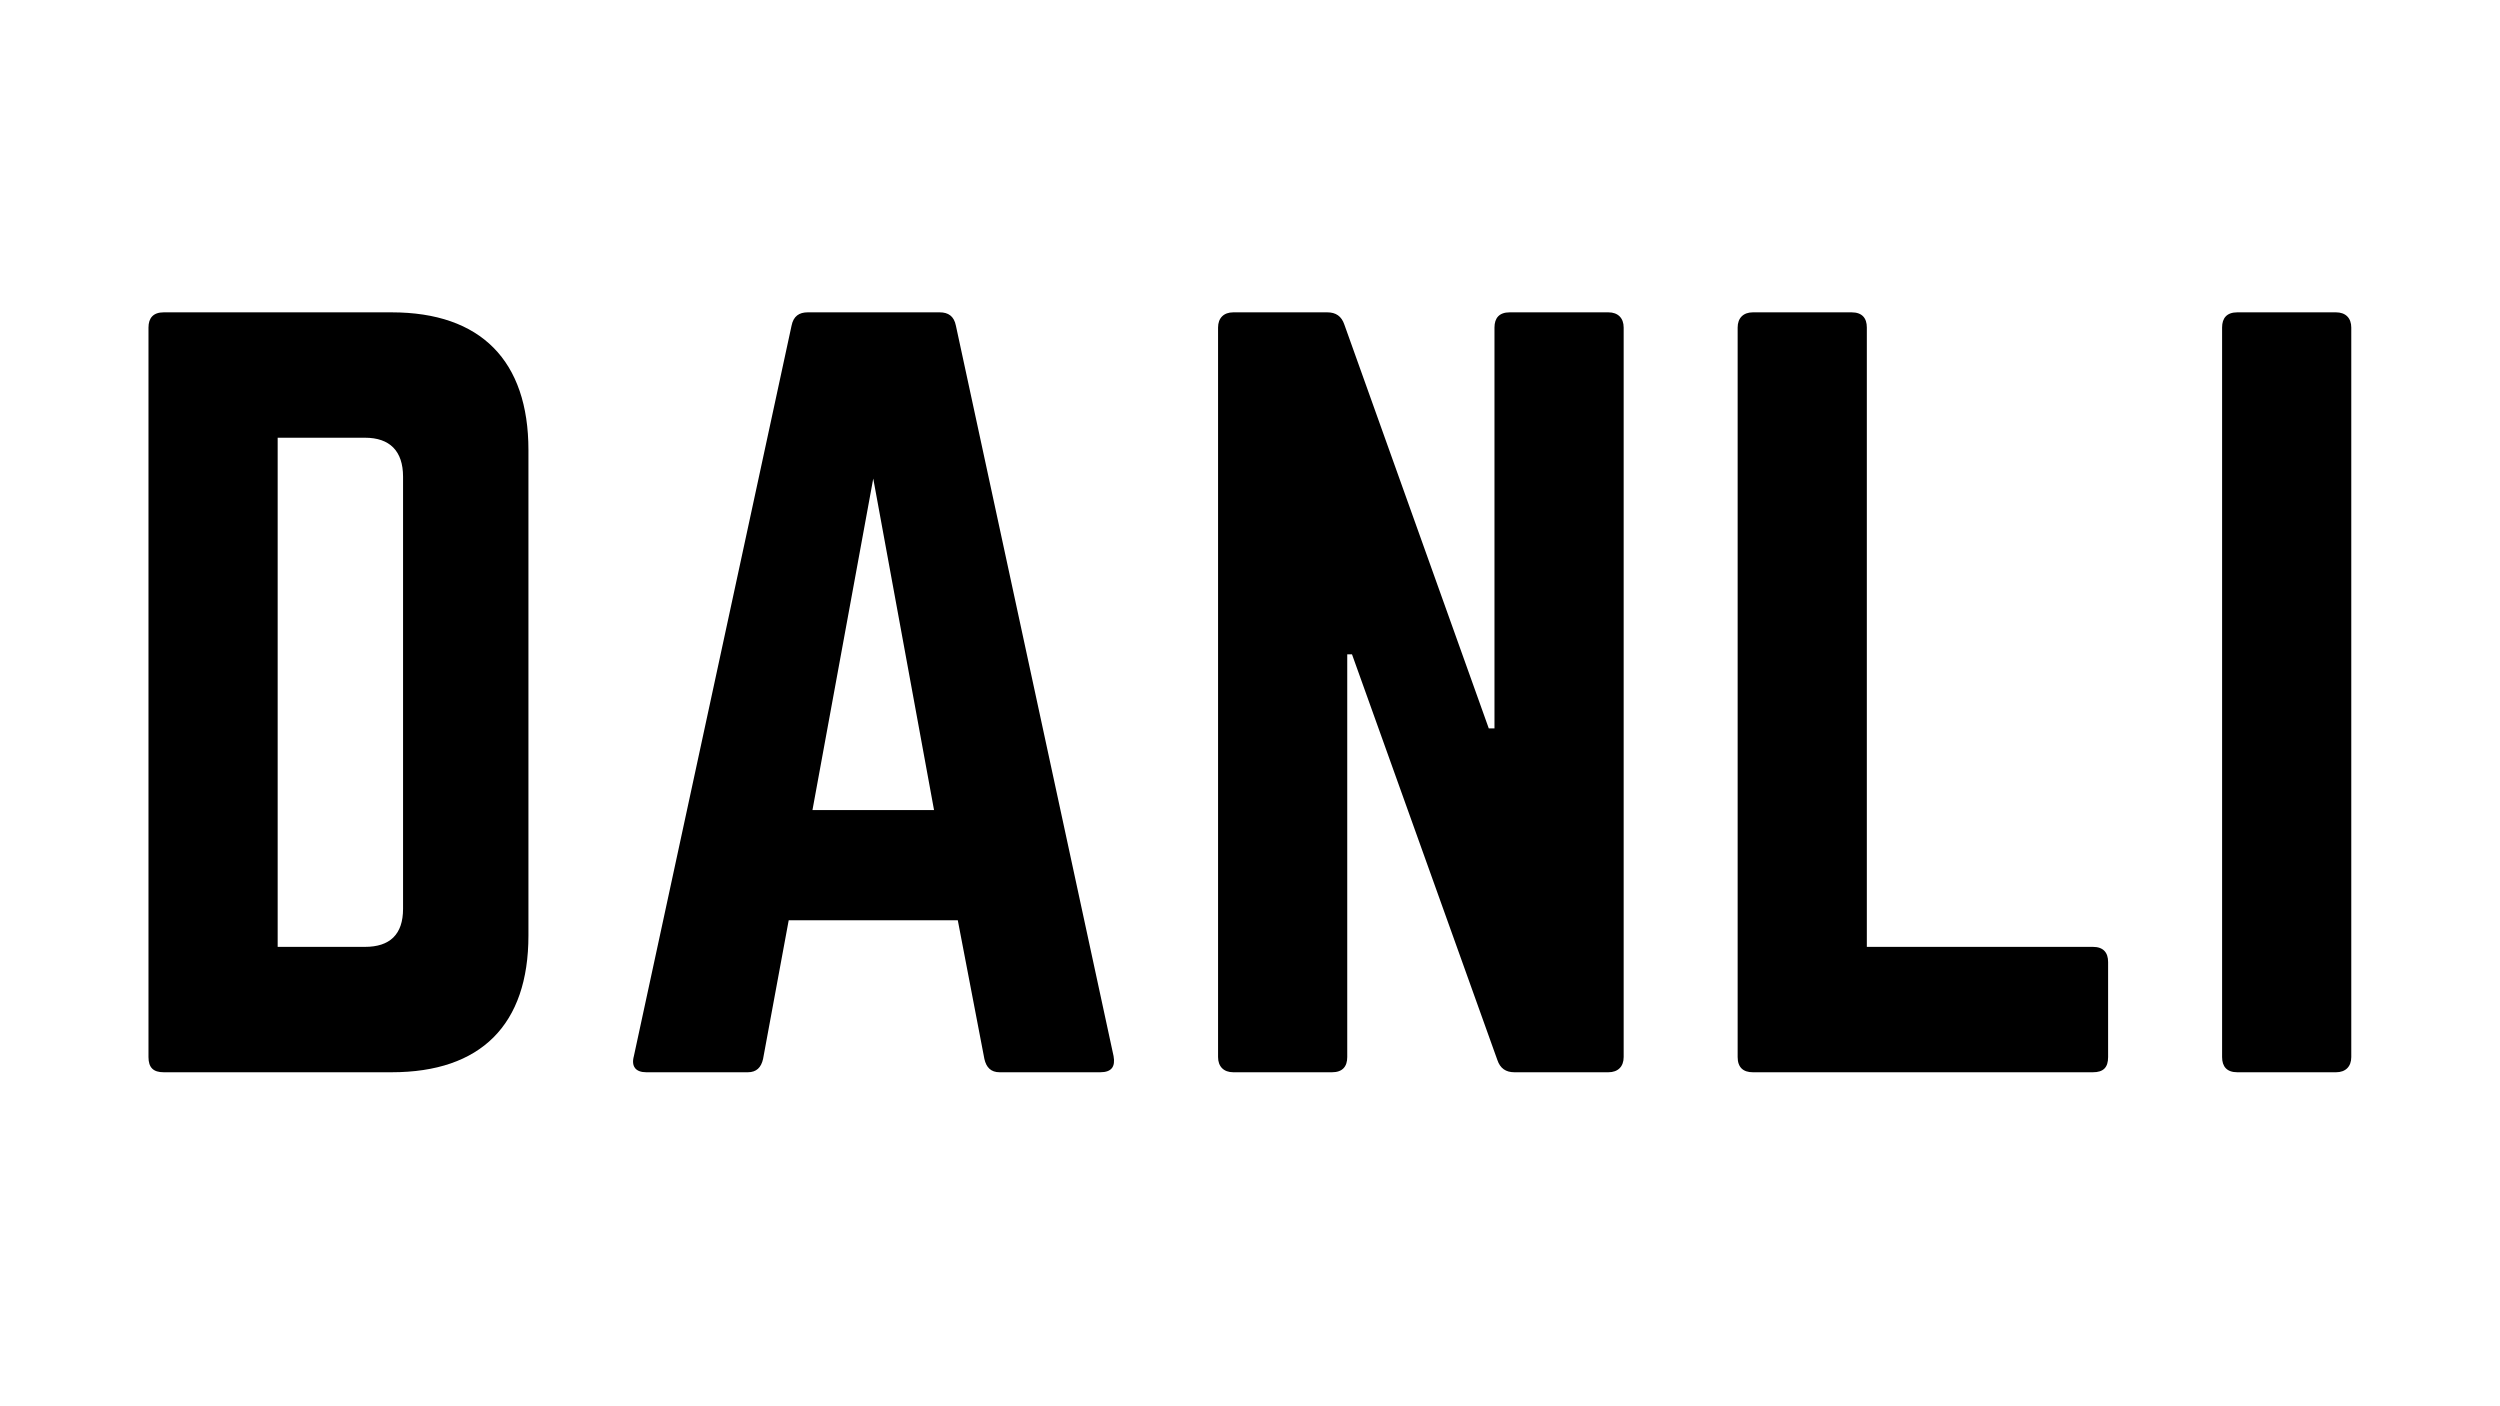 <svg xmlns="http://www.w3.org/2000/svg" xmlns:xlink="http://www.w3.org/1999/xlink" width="3840" zoomAndPan="magnify" viewBox="0 0 2880 1620" height="2160" preserveAspectRatio="xMidYMid meet" version="1.0"><defs><g/></defs><g fill="#000000" fill-opacity="1"><g transform="translate(116.34, 1235.237)"><g><path d="M 54.715 -17.508 C 54.715 -5.473 60.184 0 72.223 0 L 334.848 0 C 437.707 0 492.422 -54.715 492.422 -157.574 L 492.422 -716.746 C 492.422 -819.609 437.707 -875.418 334.848 -875.418 L 72.223 -875.418 C 60.184 -875.418 54.715 -868.852 54.715 -857.91 Z M 203.535 -144.445 L 203.535 -730.973 L 304.207 -730.973 C 332.66 -730.973 347.977 -715.652 347.977 -686.109 L 347.977 -188.215 C 347.977 -158.668 332.66 -144.445 304.207 -144.445 Z M 203.535 -144.445 "/></g></g></g><g fill="#000000" fill-opacity="1"><g transform="translate(685.361, 1235.237)"><g><path d="M 582.152 0 C 595.285 0 599.66 -6.566 597.473 -18.602 L 415.824 -860.098 C 413.633 -871.039 407.07 -875.418 397.219 -875.418 L 245.117 -875.418 C 235.27 -875.418 228.703 -871.039 226.516 -860.098 L 44.863 -18.602 C 41.582 -6.566 47.055 0 59.09 0 L 176.176 0 C 186.027 0 191.496 -5.473 193.688 -15.32 L 223.23 -175.082 L 418.012 -175.082 L 448.652 -15.32 C 450.84 -5.473 456.312 0 466.16 0 Z M 390.656 -302.02 L 250.59 -302.02 L 320.621 -683.918 Z M 390.656 -302.02 "/></g></g></g><g fill="#000000" fill-opacity="1"><g transform="translate(1348.49, 1235.237)"><g><path d="M 390.656 -875.418 C 378.617 -875.418 373.148 -868.852 373.148 -857.91 L 373.148 -396.125 L 366.582 -396.125 L 200.25 -861.191 C 196.969 -871.039 190.402 -875.418 180.555 -875.418 L 72.223 -875.418 C 61.277 -875.418 54.715 -868.852 54.715 -857.91 L 54.715 -17.508 C 54.715 -6.566 61.277 0 72.223 0 L 186.027 0 C 198.062 0 203.535 -6.566 203.535 -17.508 L 203.535 -481.48 L 209.004 -481.48 L 376.43 -14.227 C 379.711 -4.379 386.277 0 396.125 0 L 504.461 0 C 515.402 0 521.969 -6.566 521.969 -17.508 L 521.969 -857.91 C 521.969 -868.852 515.402 -875.418 504.461 -875.418 Z M 390.656 -875.418 "/></g></g></g><g fill="#000000" fill-opacity="1"><g transform="translate(1947.057, 1235.237)"><g><path d="M 203.535 -144.445 L 463.973 -144.445 C 476.008 -144.445 481.48 -137.879 481.48 -126.934 L 481.48 -17.508 C 481.48 -5.473 476.008 0 463.973 0 L 72.223 0 C 61.277 0 54.715 -5.473 54.715 -17.508 L 54.715 -857.91 C 54.715 -868.852 61.277 -875.418 72.223 -875.418 L 186.027 -875.418 C 198.062 -875.418 203.535 -868.852 203.535 -857.91 Z M 203.535 -144.445 "/></g></g></g><g fill="#000000" fill-opacity="1"><g transform="translate(2505.136, 1235.237)"><g><path d="M 72.223 -875.418 C 60.184 -875.418 54.715 -868.852 54.715 -857.91 L 54.715 -17.508 C 54.715 -6.566 60.184 0 72.223 0 L 186.027 0 C 196.969 0 203.535 -6.566 203.535 -17.508 L 203.535 -857.91 C 203.535 -868.852 196.969 -875.418 186.027 -875.418 Z M 72.223 -875.418 "/></g></g></g></svg>